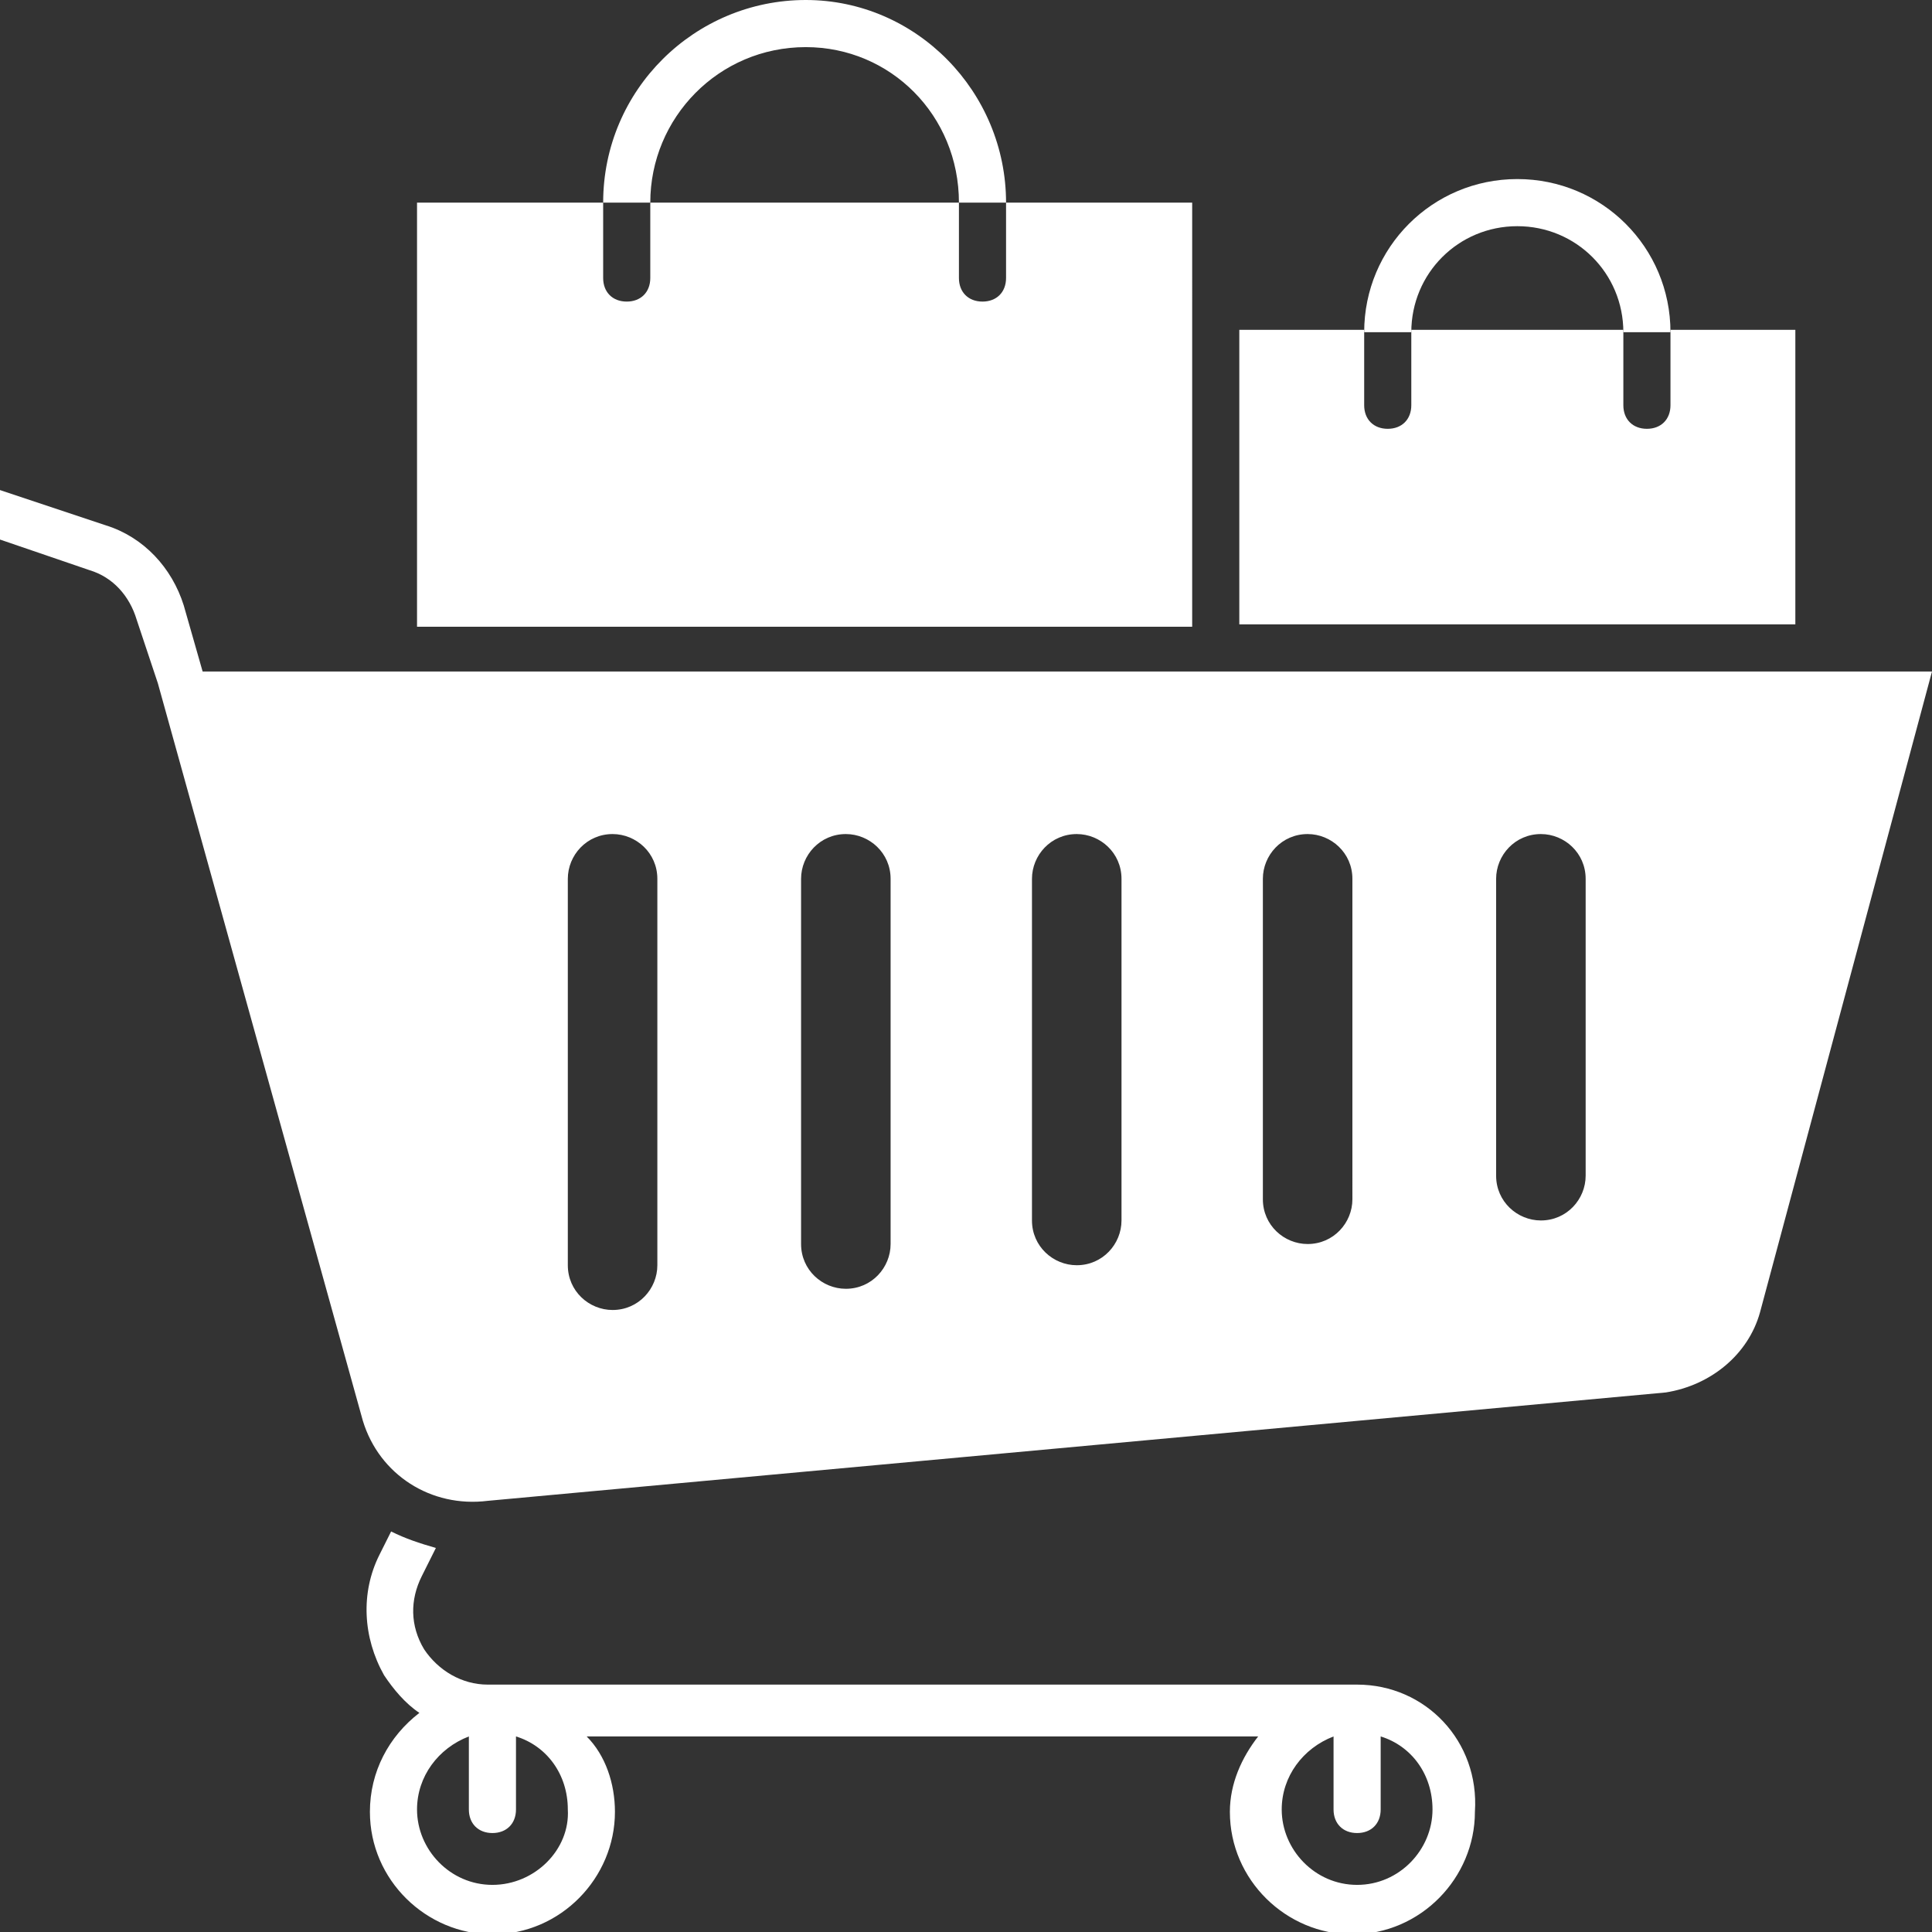 <?xml version="1.0" encoding="utf-8"?>
<!-- Generator: Adobe Illustrator 23.0.0, SVG Export Plug-In . SVG Version: 6.00 Build 0)  -->
<svg version="1.1" id="レイヤー_1" xmlns="http://www.w3.org/2000/svg" xmlns:xlink="http://www.w3.org/1999/xlink" x="0px"
	 y="0px" width="82px" height="82px" viewBox="0 0 82 82" style="enable-background:new 0 0 82 82;" xml:space="preserve">
<rect x="0" y="0" width="82" height="82" fill="#333333" stroke="none"/>
<style type="text/css">
	.st0{fill:#FFFFFF;}
</style>
<g>
	<path class="st0" d="M57.6,71.5H20.7c-1.1,0-2.1-0.6-2.7-1.5c-0.6-1-0.6-2.1-0.1-3.1l0.6-1.2c-0.7-0.2-1.3-0.4-1.9-0.7L16.1,66
		c-0.8,1.6-0.7,3.5,0.2,5.1c0.4,0.6,0.9,1.2,1.5,1.6c-1.3,1-2.1,2.5-2.1,4.2c0,2.9,2.4,5.2,5.2,5.2c2.9,0,5.2-2.4,5.2-5.2
		c0-1.2-0.4-2.4-1.2-3.2h28.5c-0.7,0.9-1.2,2-1.2,3.2c0,2.9,2.4,5.2,5.2,5.2c2.9,0,5.2-2.4,5.2-5.2C62.8,73.9,60.5,71.5,57.6,71.5z
		 M20.9,80c-1.8,0-3.2-1.5-3.2-3.2c0-1.4,0.9-2.6,2.2-3.1v3.1c0,0.6,0.4,1,1,1c0.6,0,1-0.4,1-1v-3.1c1.3,0.4,2.2,1.6,2.2,3.1
		C24.2,78.5,22.7,80,20.9,80z M57.6,80c-1.8,0-3.2-1.5-3.2-3.2c0-1.4,0.9-2.6,2.2-3.1v3.1c0,0.6,0.4,1,1,1c0.6,0,1-0.4,1-1v-3.1
		c1.3,0.4,2.2,1.6,2.2,3.1C60.8,78.5,59.4,80,57.6,80z"/>
	<path class="st0" d="M27.6,8.6c0-3.6,2.9-6.6,6.6-6.6c3.6,0,6.5,2.9,6.5,6.6v0h2v0c0-4.7-3.8-8.6-8.5-8.6c-4.7,0-8.6,3.8-8.6,8.6v0
		L27.6,8.6L27.6,8.6z"/>
	<path class="st0" d="M64.4,9.6c2.5,0,4.5,2,4.5,4.5h2c0-3.6-2.9-6.5-6.5-6.5c-3.6,0-6.5,2.9-6.5,6.5h2C59.9,11.6,61.9,9.6,64.4,9.6
		z"/>
	<path class="st0" d="M50.6,8.6h-7.9v3.2c0,0.6-0.4,1-1,1c-0.6,0-1-0.4-1-1V8.6H27.6v3.2c0,0.6-0.4,1-1,1c-0.6,0-1-0.4-1-1V8.6h-7.9
		v18l32.9,0V8.6z"/>
	<path class="st0" d="M76.2,14h-5.3v0v3.2c0,0.6-0.4,1-1,1c-0.6,0-1-0.4-1-1V14v0h-9v0v3.2c0,0.6-0.4,1-1,1s-1-0.4-1-1V14v0h-5.3
		v12.5l23.6,0V14z"/>
	<path class="st0" d="M8.6,28.5l-0.8-2.8c-0.5-1.6-1.7-2.9-3.3-3.4L0,20.8v2.1l3.8,1.3c1,0.3,1.7,1.1,2,2.1L6.7,29l8.7,31.3
		c0.7,2.3,2.9,3.7,5.3,3.4l50-4.6c1.9-0.3,3.5-1.6,4-3.4L82,28.5L8.6,28.5z M27.9,53.7c0,1-0.8,1.9-1.9,1.9c-1,0-1.9-0.8-1.9-1.9
		V37.3c0-1,0.8-1.9,1.9-1.9c1,0,1.9,0.8,1.9,1.9V53.7z M37.8,52.8c0,1-0.8,1.9-1.9,1.9c-1,0-1.9-0.8-1.9-1.9V37.3
		c0-1,0.8-1.9,1.9-1.9c1,0,1.9,0.8,1.9,1.9V52.8z M47.6,51.8c0,1-0.8,1.9-1.9,1.9c-1,0-1.9-0.8-1.9-1.9V37.3c0-1,0.8-1.9,1.9-1.9
		c1,0,1.9,0.8,1.9,1.9V51.8z M57.4,50.9c0,1-0.8,1.9-1.9,1.9c-1,0-1.9-0.8-1.9-1.9V37.3c0-1,0.8-1.9,1.9-1.9c1,0,1.9,0.8,1.9,1.9
		V50.9z M67.3,49.9c0,1-0.8,1.9-1.9,1.9c-1,0-1.9-0.8-1.9-1.9V37.3c0-1,0.8-1.9,1.9-1.9c1,0,1.9,0.8,1.9,1.9V49.9z"/>
</g>
<g>
</g>
<g>
</g>
<g>
</g>
<g>
</g>
<g>
</g>
<g>
</g>
<g>
</g>
<g>
</g>
<g>
</g>
<g>
</g>
<g>
</g>
<g>
</g>
<g>
</g>
<g>
</g>
<g>
</g>
</svg>
